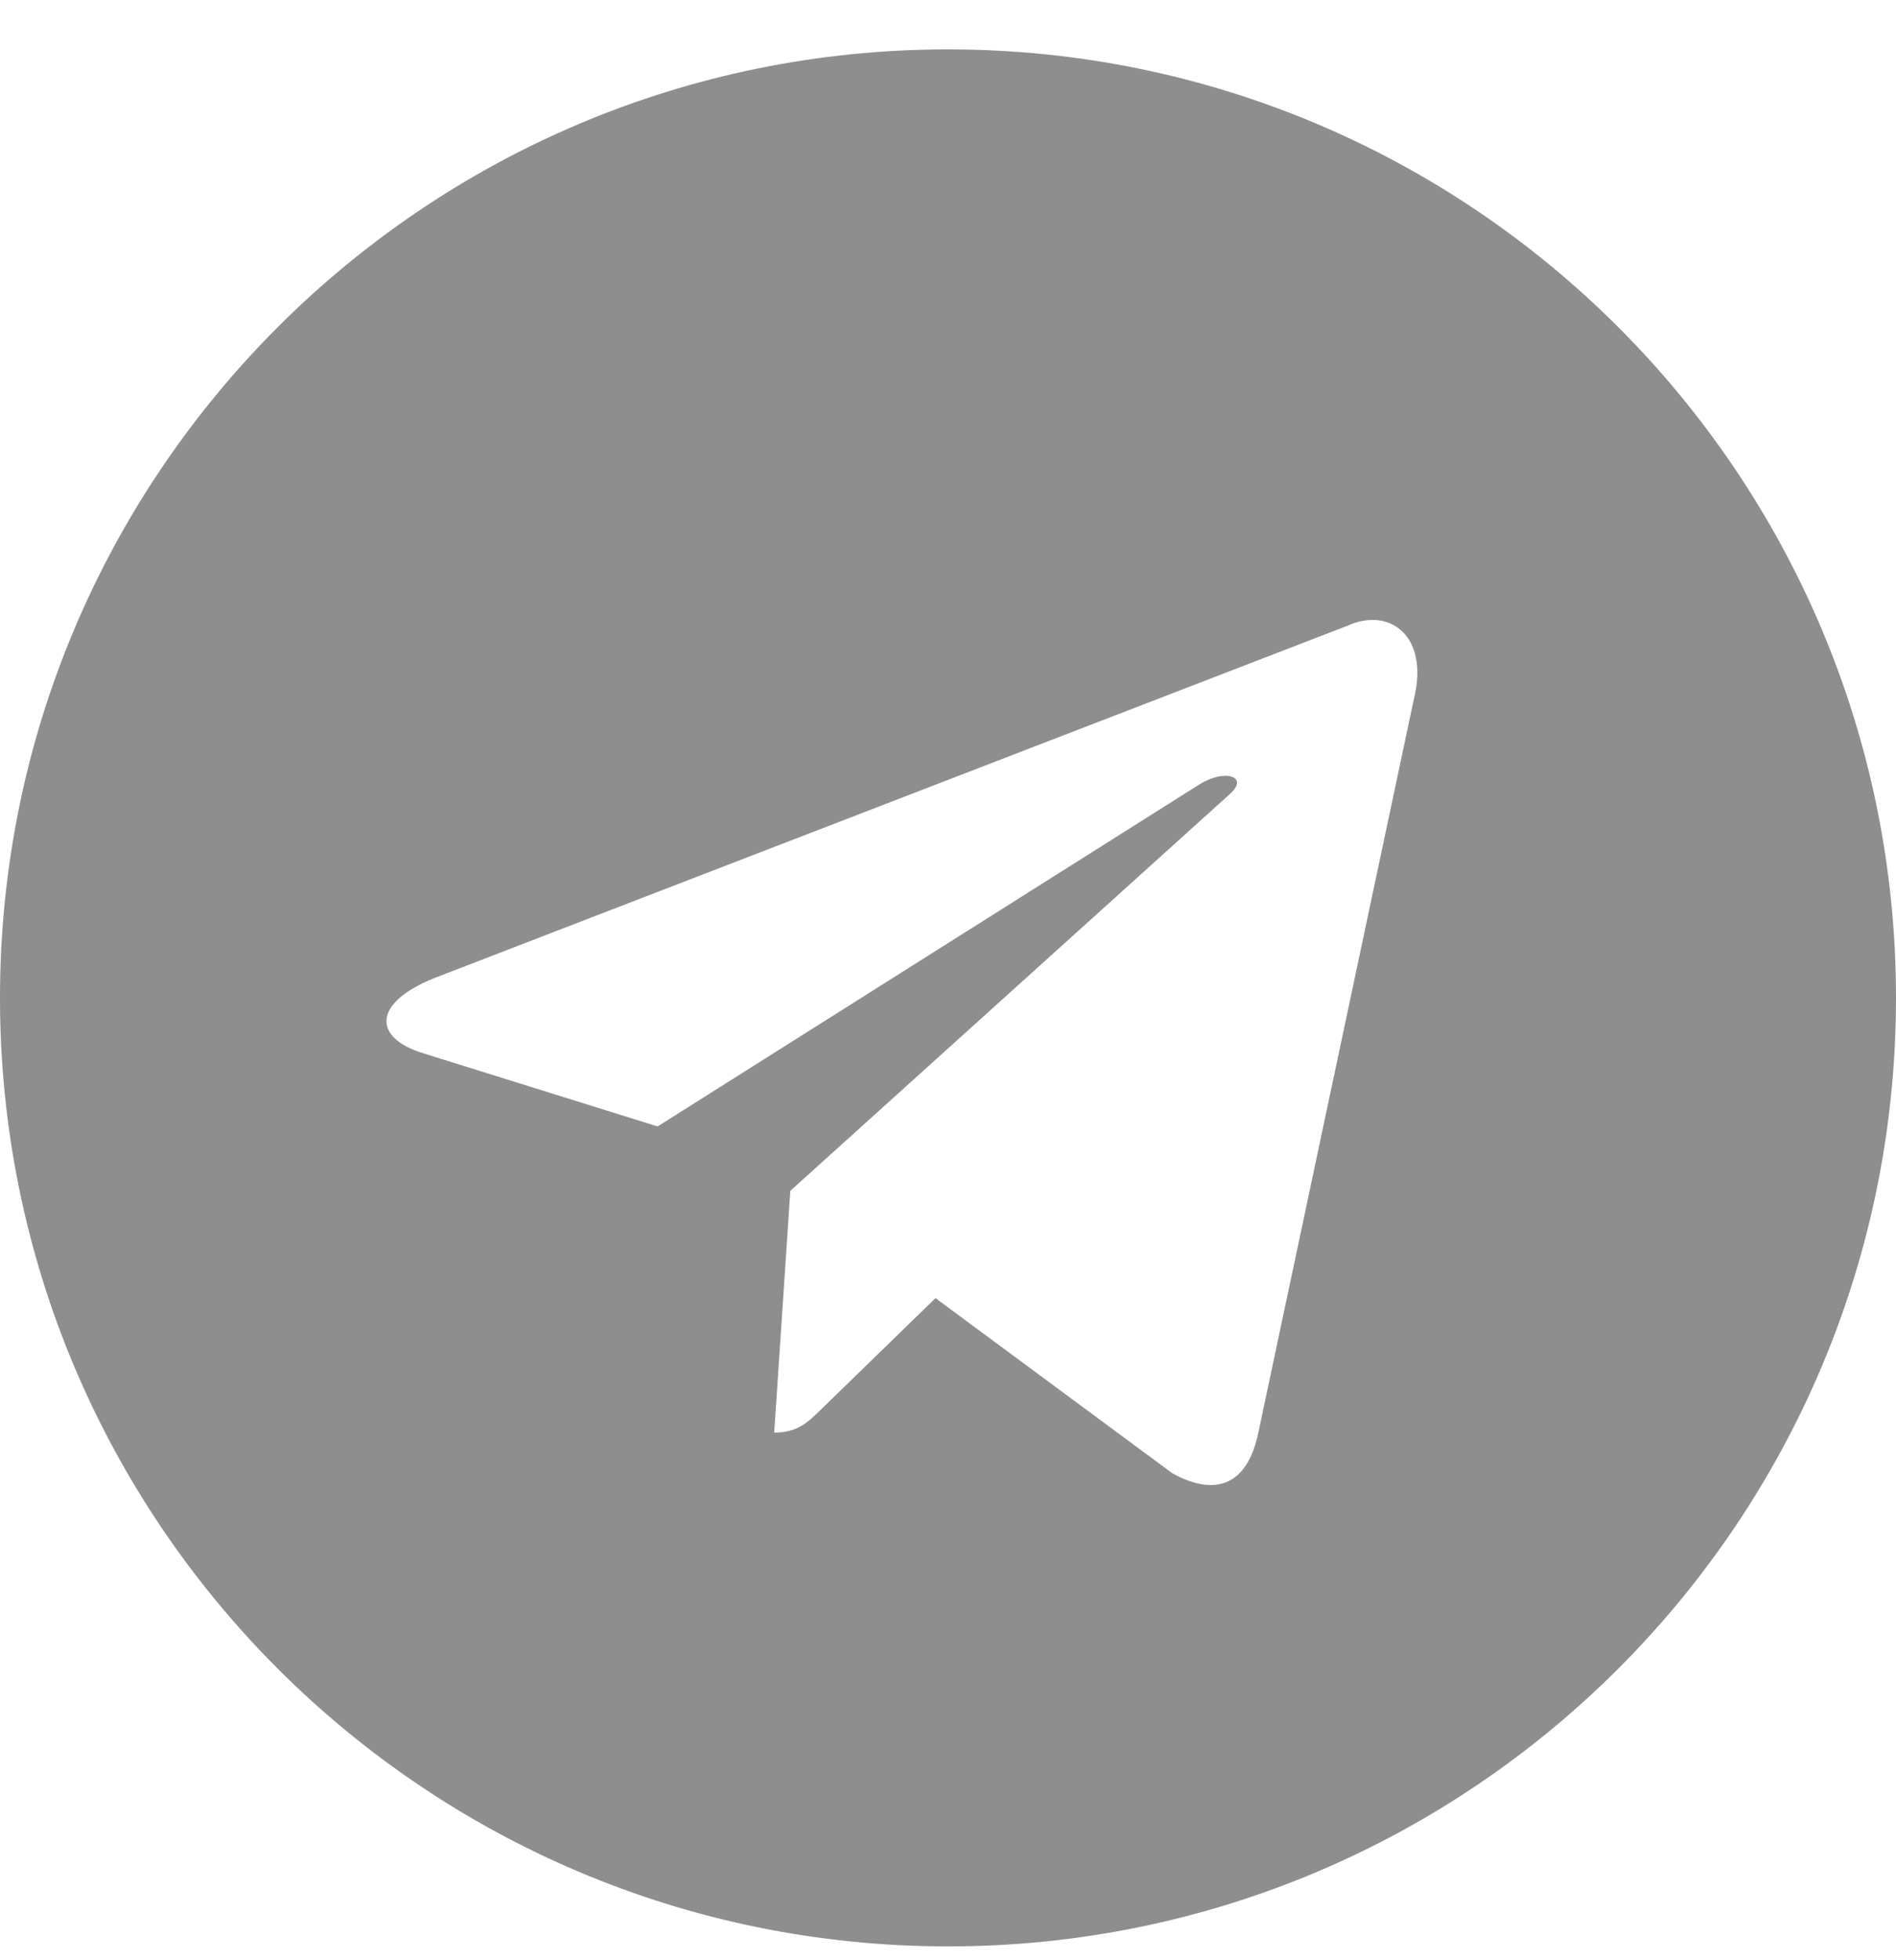 <?xml version="1.0" encoding="UTF-8"?> <svg xmlns="http://www.w3.org/2000/svg" width="30" height="31" viewBox="0 0 30 31" fill="none"> <path fill-rule="evenodd" clip-rule="evenodd" d="M15 30.781C23.284 30.781 30 24.066 30 15.781C30 7.497 23.284 0.781 15 0.781C6.716 0.781 0 7.497 0 15.781C0 24.066 6.716 30.781 15 30.781ZM12.25 22.656C12.615 22.656 12.781 22.494 12.983 22.298L13 22.281L14.802 20.529L18.55 23.299C19.24 23.679 19.738 23.482 19.91 22.658L22.37 11.063C22.622 10.053 21.985 9.595 21.325 9.894L6.876 15.466C5.89 15.861 5.896 16.412 6.697 16.657L10.405 17.814L18.989 12.398C19.394 12.153 19.766 12.285 19.461 12.556L12.505 18.832L12.505 18.832L12.505 18.832L12.505 18.833L12.505 18.833L12.25 22.656Z" fill="#8E8E8E"></path> </svg> 